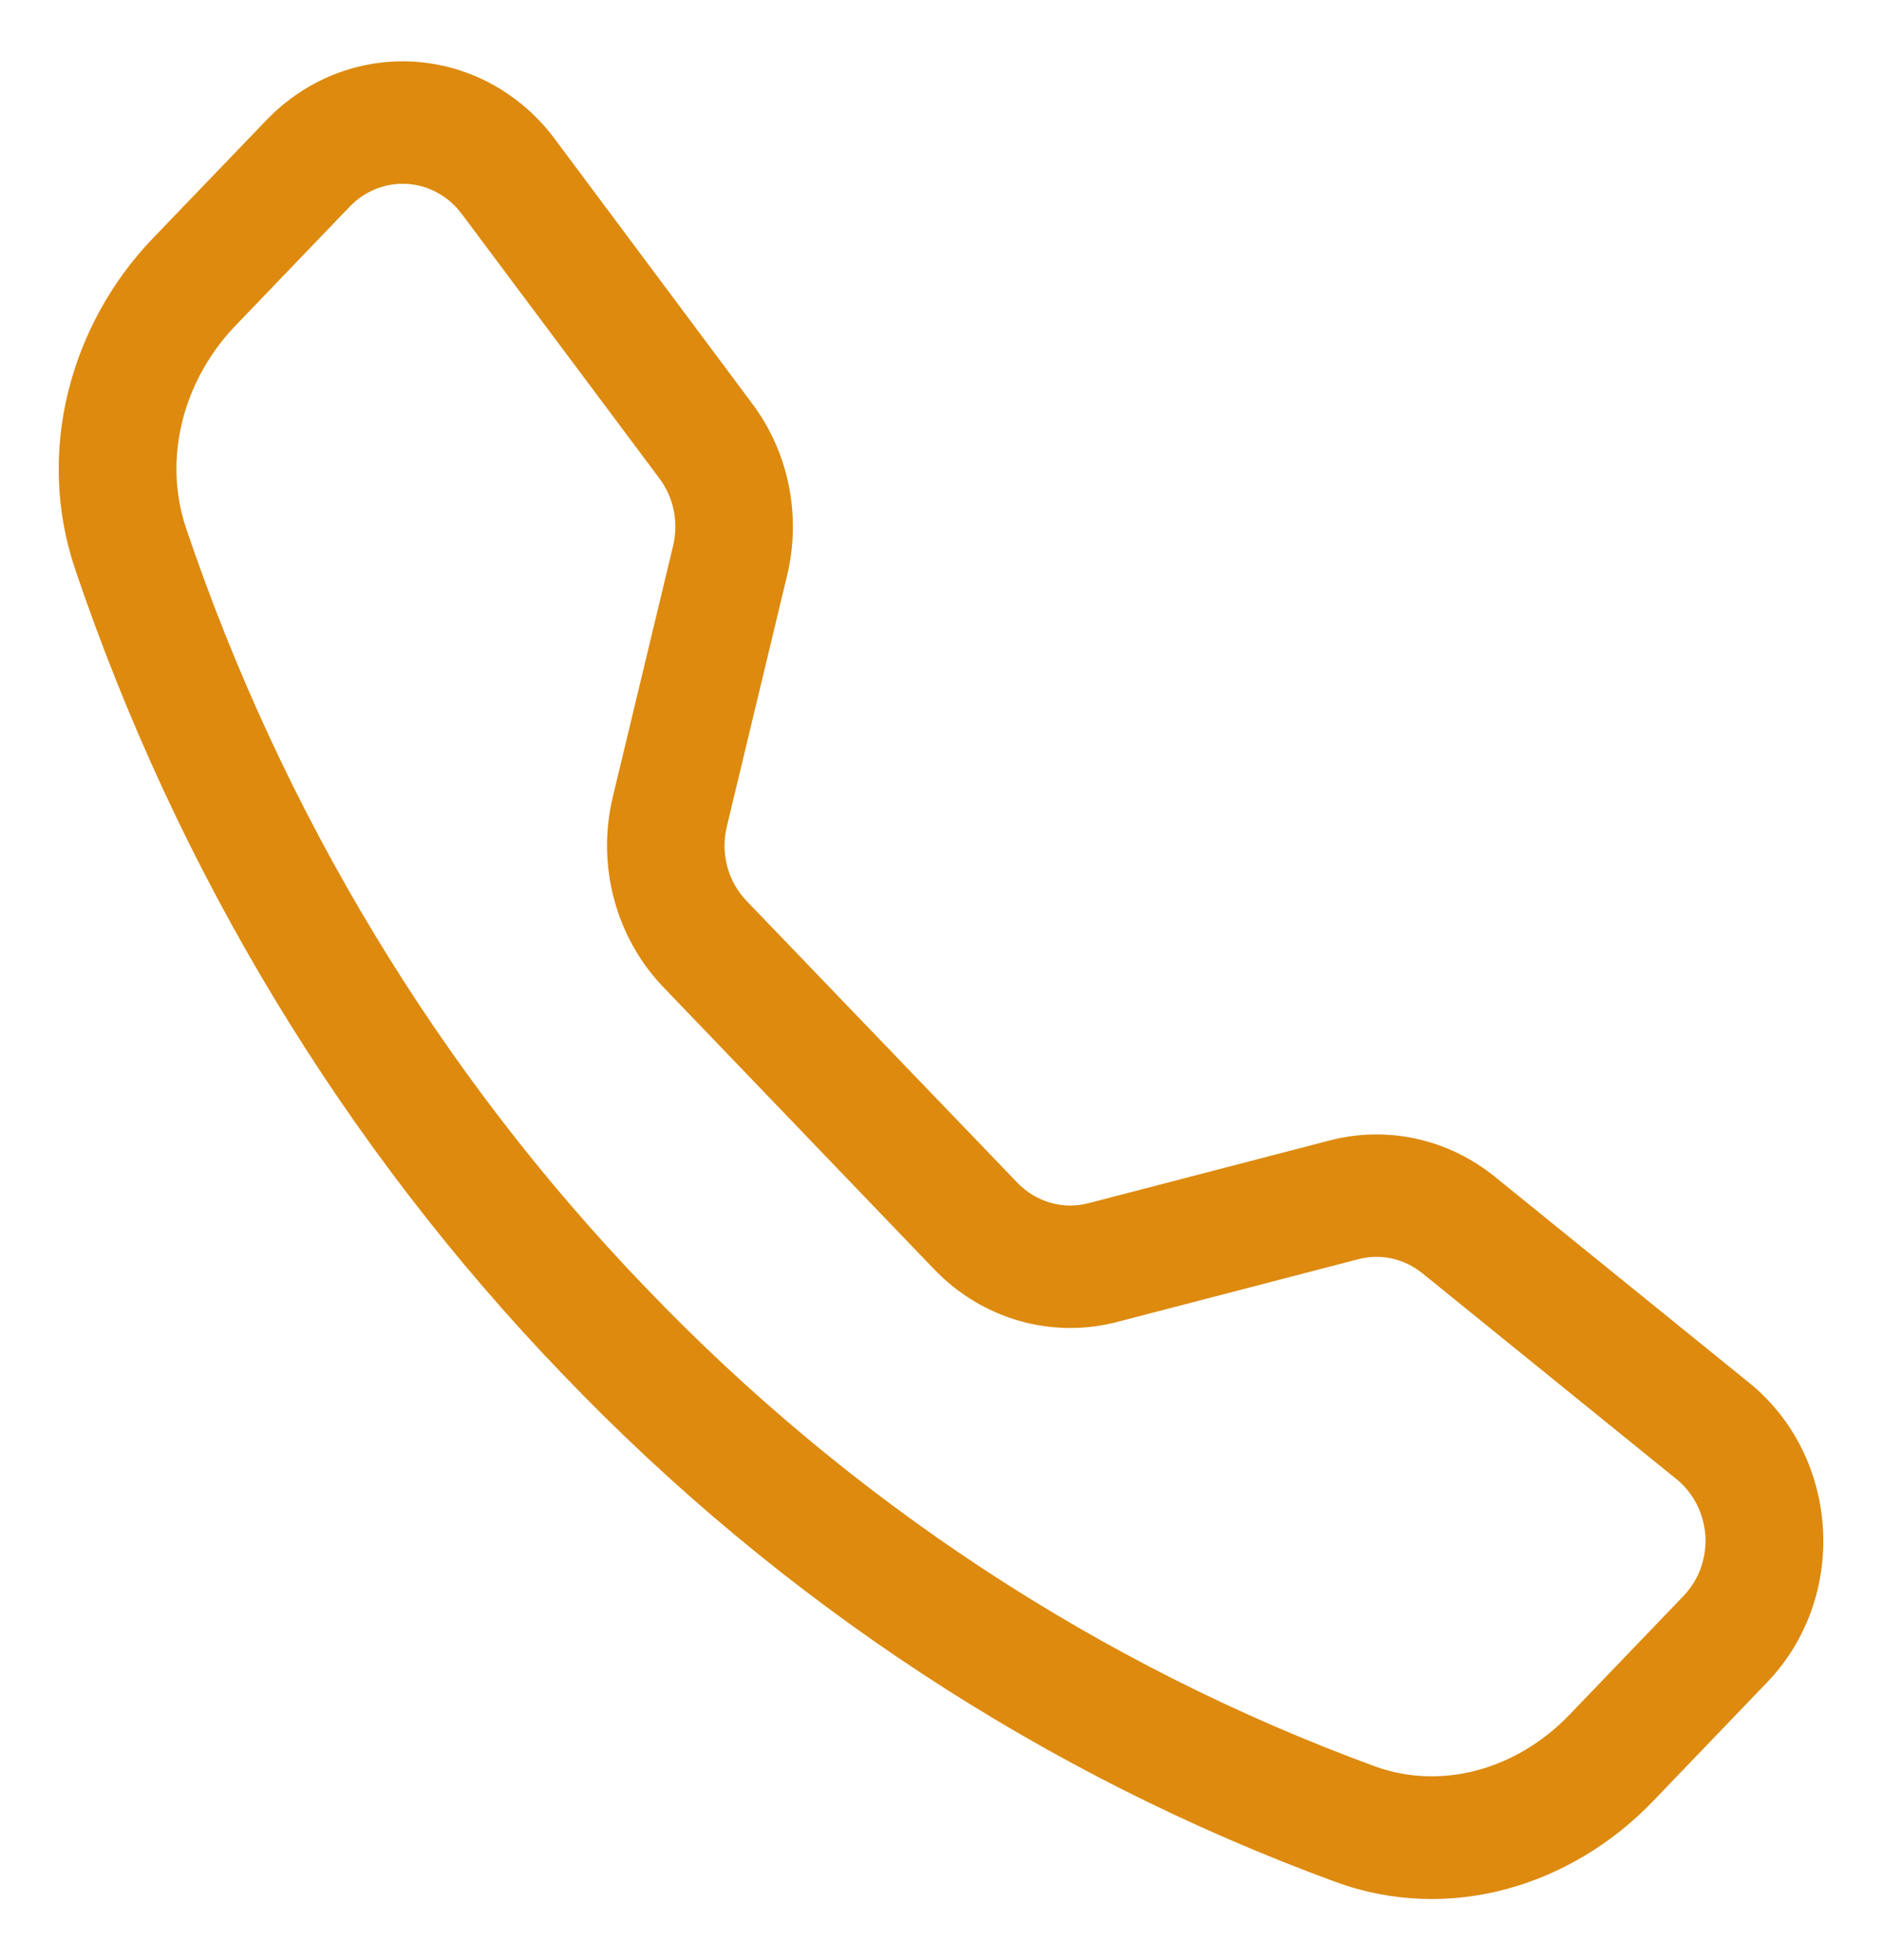 <svg xmlns="http://www.w3.org/2000/svg" fill="none" viewBox="0 0 24 25">
    <path fill="#DD8A0E" fill-rule="evenodd" d="M5.887 2.727c-.083-.111-.188-.203-.307-.268-.12-.066-.251-.105-.386-.113-.135-.009-.27.012-.396.062-.127.05-.242.127-.337.226L3.006 4.15c-.68.708-.93 1.711-.632 2.59 1.231 3.645 3.234 6.954 5.86 9.682 2.62 2.736 5.796 4.822 9.295 6.105.844.309 1.807.05 2.487-.658l1.455-1.516c.095-.1.17-.22.217-.35.047-.133.068-.273.06-.414-.01-.14-.046-.277-.11-.402-.063-.124-.15-.233-.257-.32l-3.243-2.628c-.114-.092-.247-.156-.388-.188-.142-.03-.288-.028-.428.009l-3.078.801c-.411.107-.842.102-1.25-.016-.41-.118-.781-.344-1.081-.656L8.46 12.591c-.3-.313-.517-.7-.63-1.126-.113-.425-.118-.874-.015-1.302l.77-3.207c.034-.146.037-.298.007-.445-.03-.148-.091-.286-.18-.405l-2.525-3.38zM3.4 1.53c.246-.256.542-.455.867-.583.326-.128.674-.182 1.021-.16.347.023.686.122.994.291.307.17.577.405.79.691L9.594 5.15c.463.618.627 1.426.444 2.187l-.77 3.208c-.04.166-.038.34.006.506.044.165.128.316.245.438l3.456 3.597c.116.12.261.208.42.254.159.046.326.048.486.006l3.078-.801c.36-.094.738-.101 1.102-.021.364.08.706.245 1 .483l3.242 2.627c1.166.944 1.274 2.739.23 3.825l-1.455 1.516c-1.04 1.082-2.595 1.559-4.046 1.028-3.71-1.36-7.079-3.574-9.856-6.475C4.39 14.634 2.265 11.125.958 7.259c-.51-1.51-.052-3.13.987-4.215L3.4 1.53v.001z" clip-rule="evenodd"/>
</svg>
